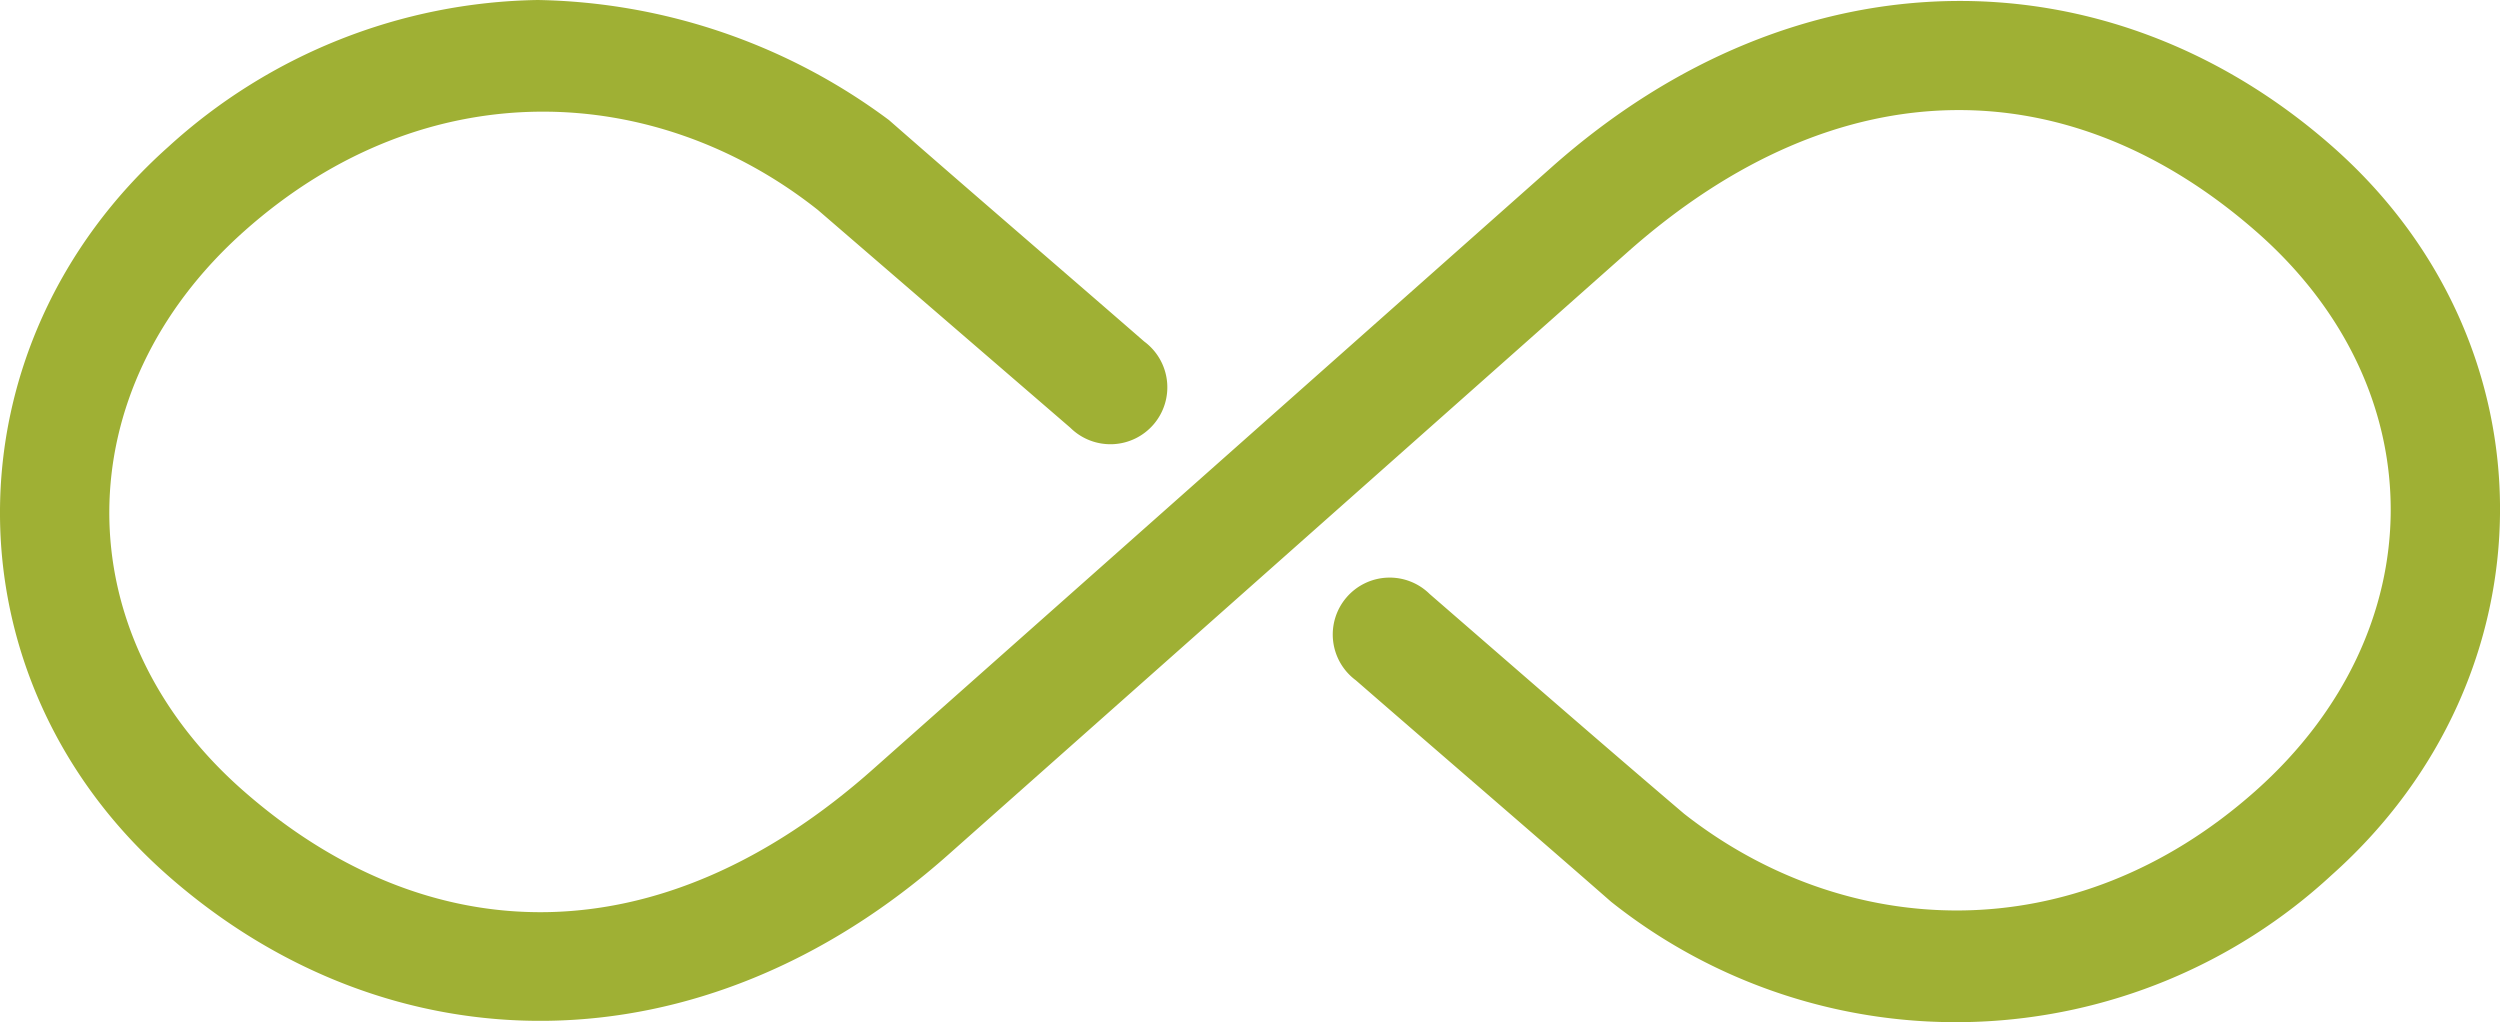 <svg xmlns="http://www.w3.org/2000/svg" width="114.5" height="46.822" viewBox="0 0 114.5 46.822">
  <path id="Path_1149" data-name="Path 1149" d="M128.678,179.43a25.7,25.7,0,0,0-16.906,6.721c-10.238,9.12-10.331,24.337,0,33.4,10.12,8.881,24.36,9.141,35.766-1.018l31-27.5c9.858-8.781,20.442-8.385,28.881-.977,8.228,7.221,8.144,18.291-.04,25.582-8.4,7.48-18.874,6.809-26.192,1.059-3.9-3.32-7.773-6.7-11.65-10.062a2.607,2.607,0,1,0-3.381,3.952c3.89,3.384,7.818,6.752,11.691,10.143a25.353,25.353,0,0,0,33-1.222c10.238-9.12,10.331-24.337,0-33.4-10.12-8.881-24.36-9.141-35.766,1.018l-31,27.5c-9.858,8.781-20.442,8.425-28.881,1.018-8.228-7.221-8.144-18.332.04-25.622,8.424-7.5,18.953-6.781,26.276-.977l11.569,9.98a2.607,2.607,0,1,0,3.381-3.952c-3.89-3.384-7.818-6.752-11.691-10.143a27.705,27.705,0,0,0-16.092-5.5Z" transform="translate(-104.059 -179.43)" fill="#9FB034"/>
</svg>
